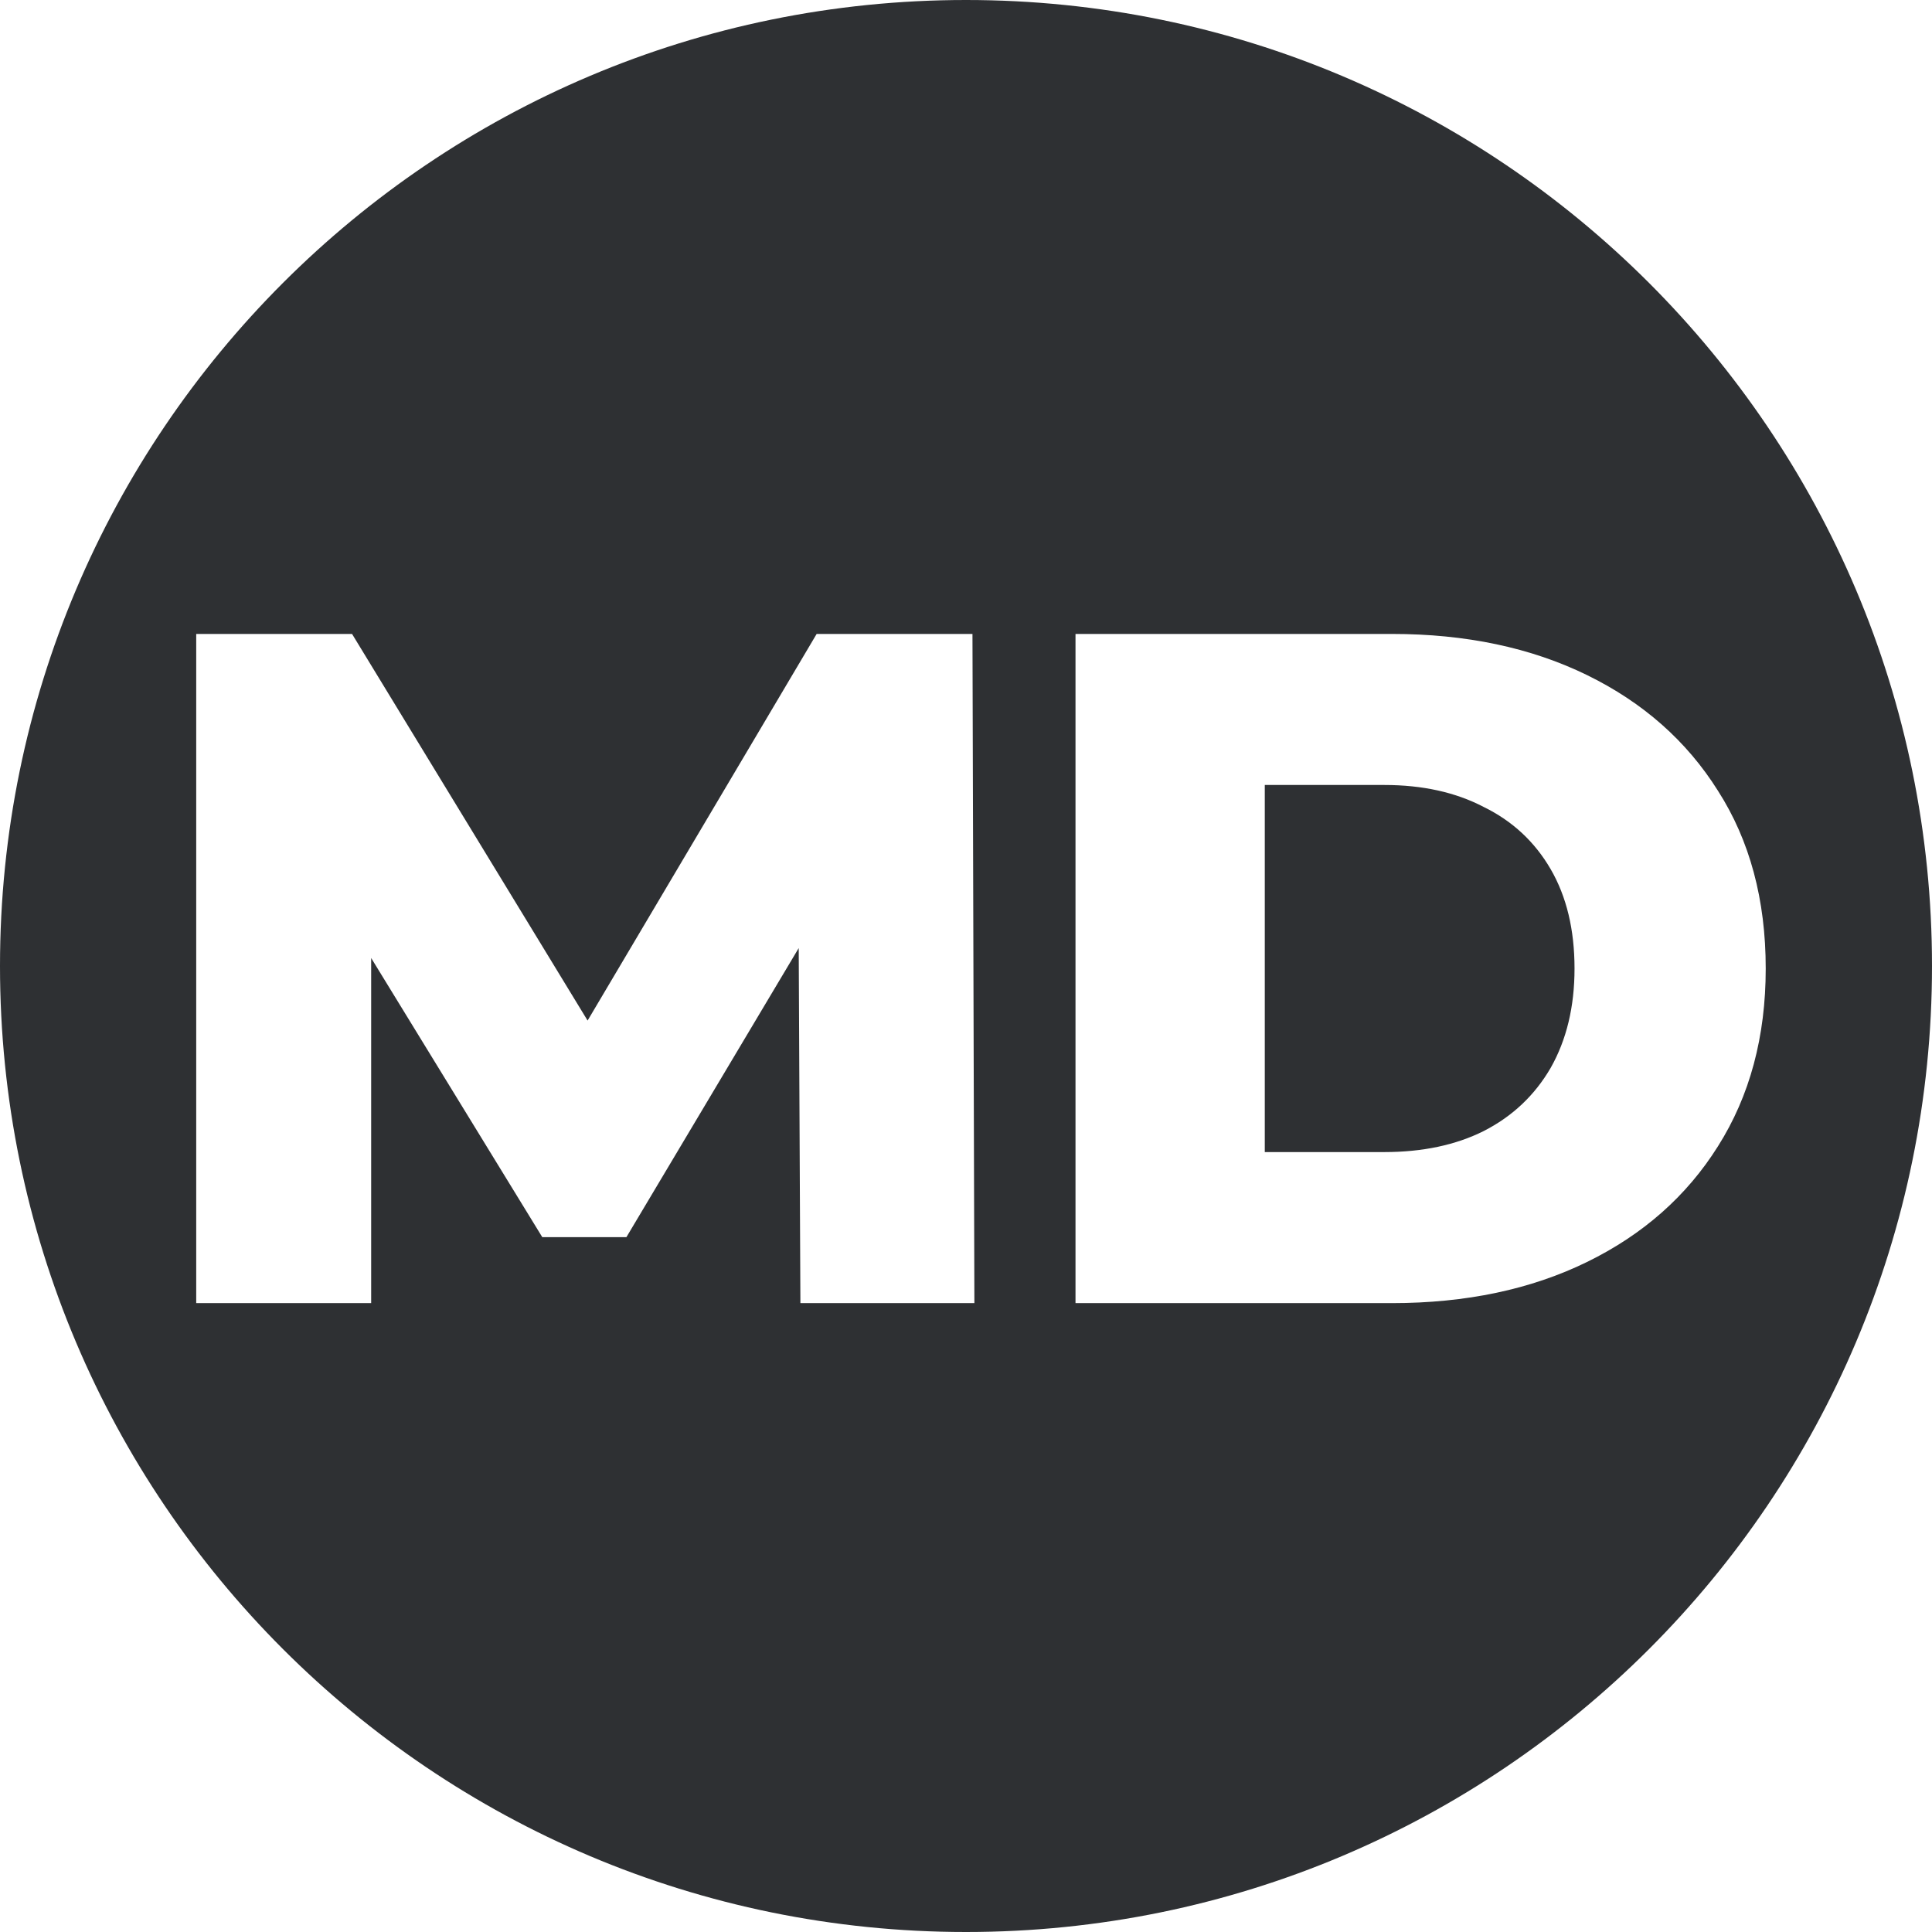 <svg width="256" height="256" viewBox="0 0 256 256" fill="none" xmlns="http://www.w3.org/2000/svg">
<g clip-path="url(#clip0_208_121)">
<path fill-rule="evenodd" clip-rule="evenodd" d="M256 128C256 198.692 198.692 256 128 256C57.308 256 0 198.692 0 128C0 57.308 57.308 0 128 0C198.692 0 256 57.308 256 128ZM142.51 172.67V84H184.439C194.235 84 202.848 85.816 210.28 89.447C217.711 93.078 223.496 98.187 227.634 104.774C231.856 111.361 233.967 119.215 233.967 128.335C233.967 137.371 231.856 145.225 227.634 151.896C223.496 158.483 217.711 163.592 210.28 167.223C202.848 170.855 194.235 172.67 184.439 172.67H142.51ZM167.591 152.656H183.425C188.492 152.656 192.883 151.727 196.599 149.869C200.399 147.927 203.355 145.14 205.466 141.509C207.577 137.793 208.633 133.402 208.633 128.335C208.633 123.184 207.577 118.792 205.466 115.161C203.355 111.53 200.399 108.785 196.599 106.928C192.883 104.985 188.492 104.014 183.425 104.014H167.591V152.656ZM26 84V172.67H49.181V126.941L71.855 163.93H83.002L105.834 125.624L106.057 172.67H129.111L128.857 84H108.21L77.859 135.23L46.648 84H26Z" fill="#2E3033"/>
</g>
<defs>
<clipPath id="clip0_208_121">
<rect width="256" height="256" fill="white"/>
</clipPath>
</defs>
</svg>
